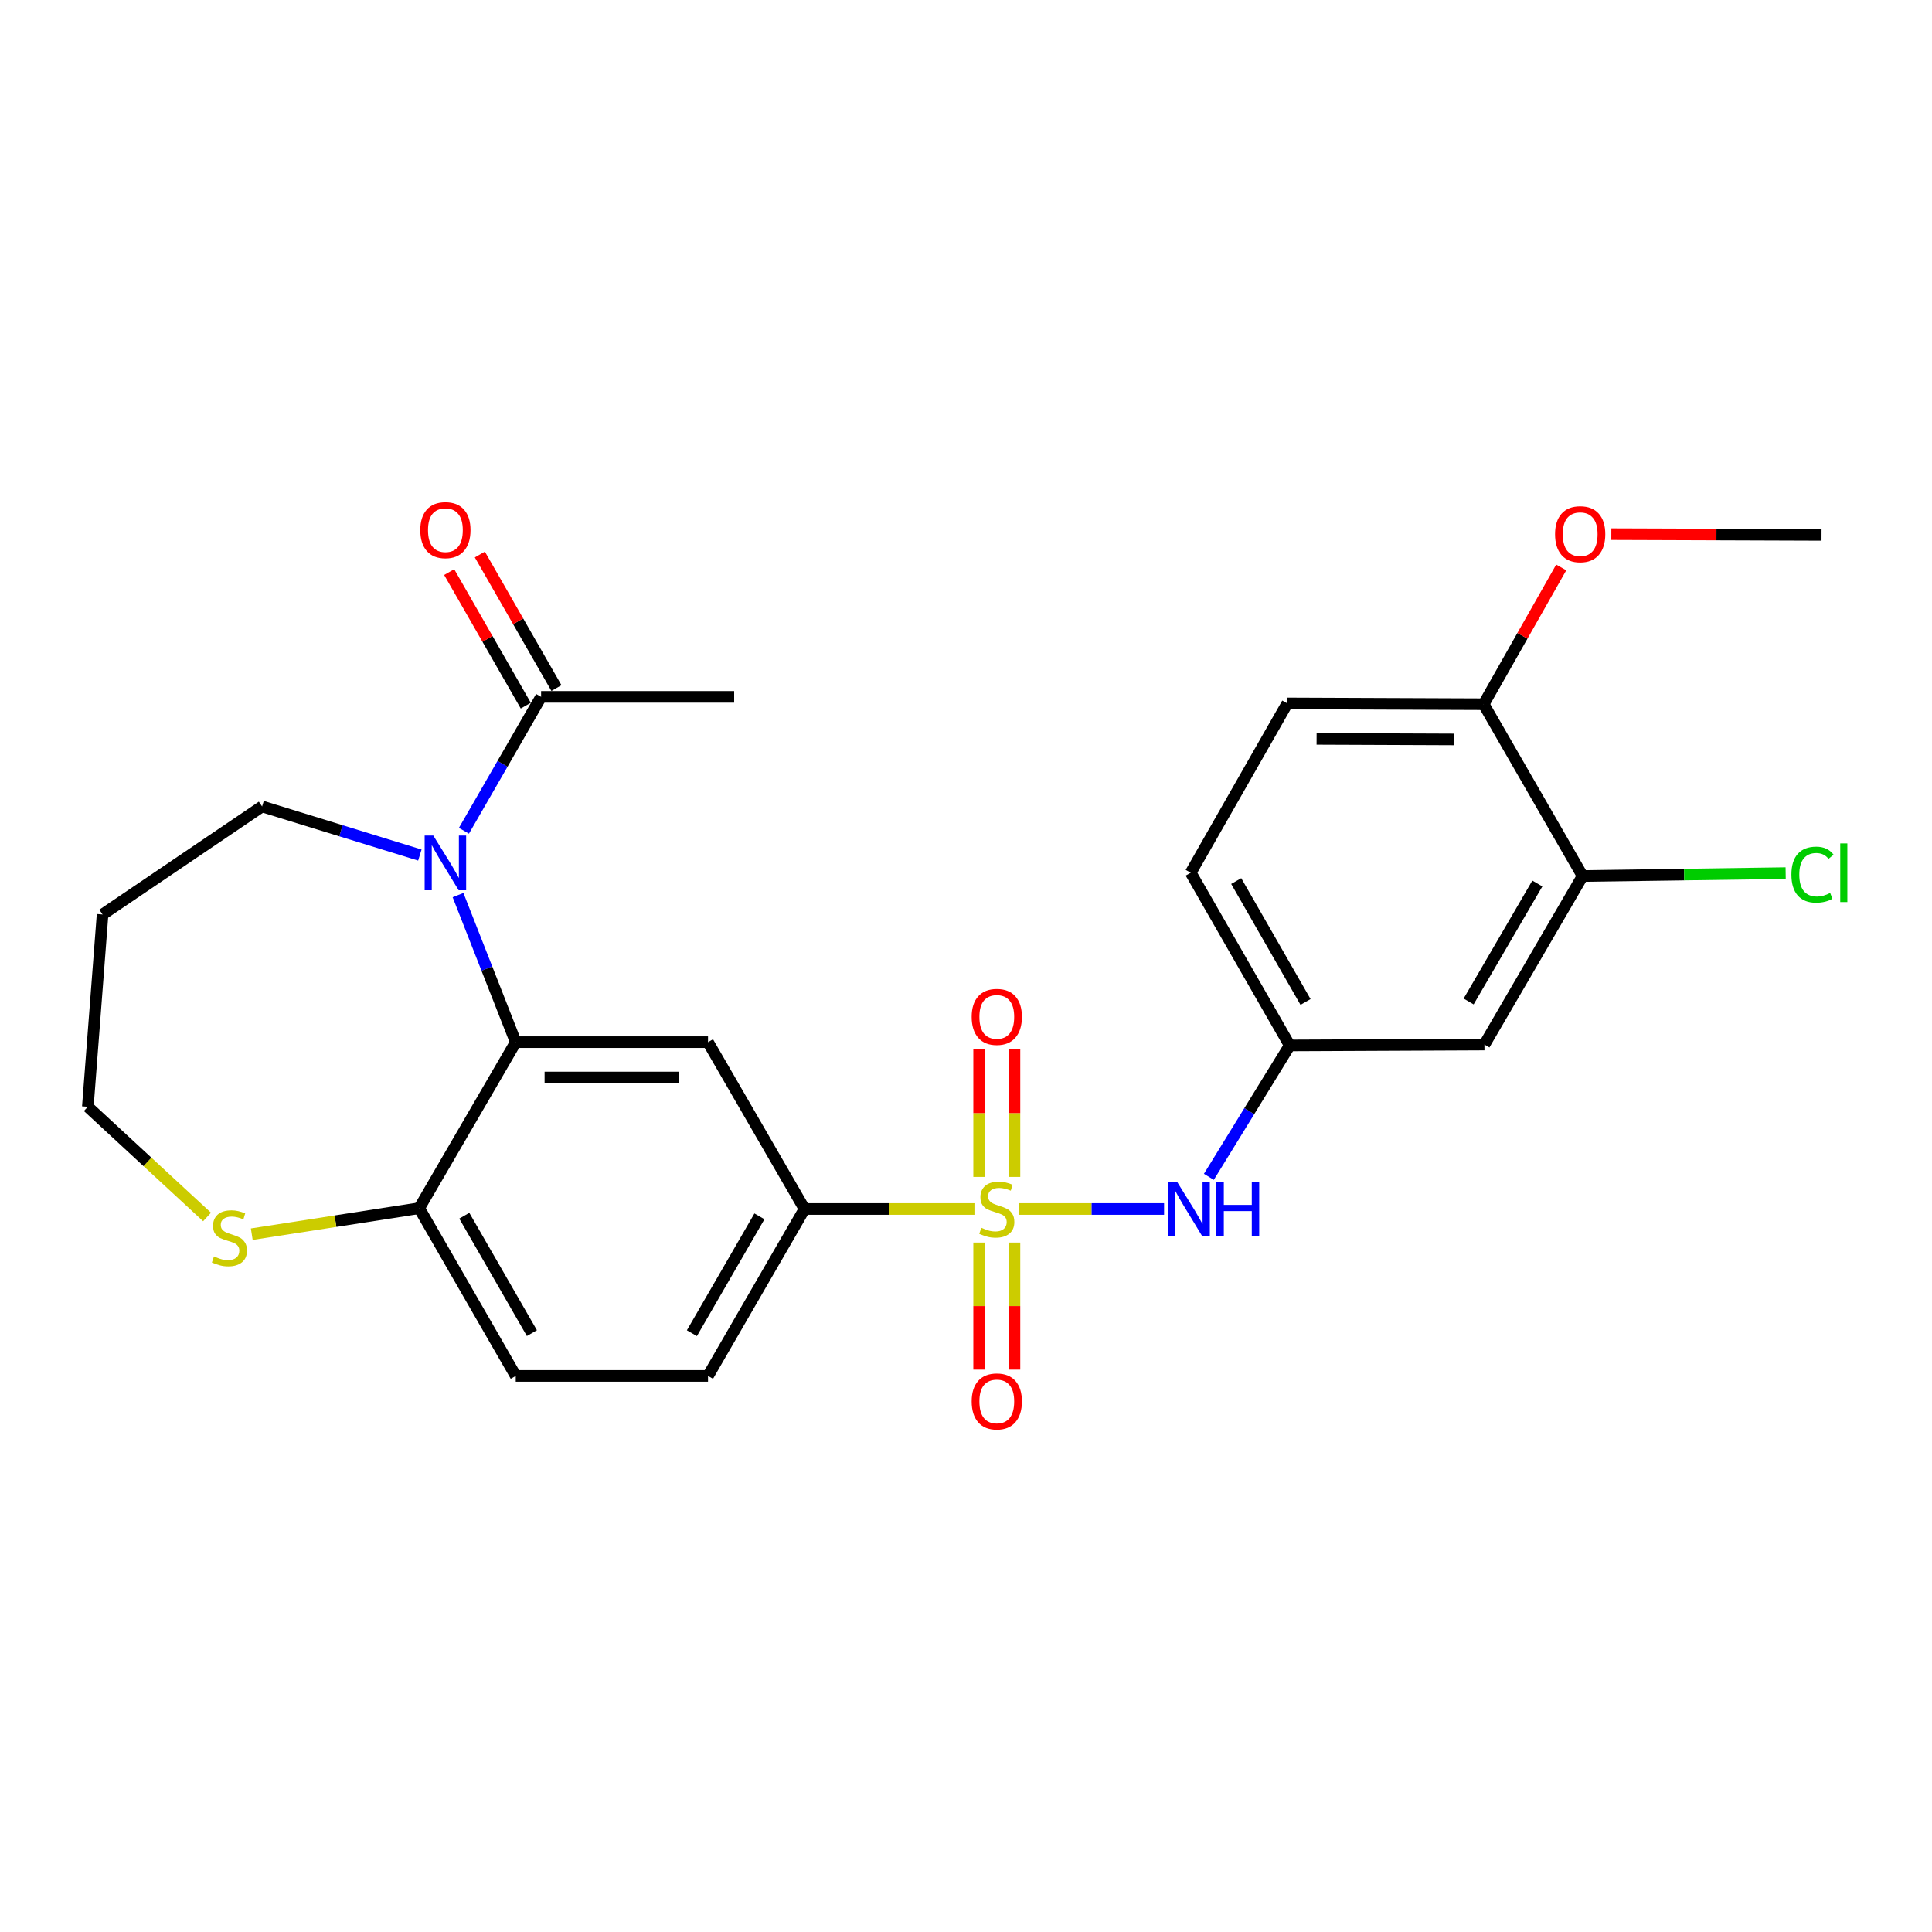 <?xml version='1.0' encoding='iso-8859-1'?>
<svg version='1.1' baseProfile='full'
              xmlns='http://www.w3.org/2000/svg'
                      xmlns:rdkit='http://www.rdkit.org/xml'
                      xmlns:xlink='http://www.w3.org/1999/xlink'
                  xml:space='preserve'
width='1000px' height='1000px' viewBox='0 0 1000 1000'>
<!-- END OF HEADER -->
<rect style='opacity:1.0;fill:#FFFFFF;stroke:none' width='1000' height='1000' x='0' y='0'> </rect>
<path class='bond-3' d='M 504.37,625.777 L 460.392,625.777' style='fill:none;fill-rule:evenodd;stroke:#CCCC00;stroke-width:6px;stroke-linecap:butt;stroke-linejoin:miter;stroke-opacity:1' />
<path class='bond-3' d='M 460.392,625.777 L 416.415,625.777' style='fill:none;fill-rule:evenodd;stroke:#000000;stroke-width:6px;stroke-linecap:butt;stroke-linejoin:miter;stroke-opacity:1' />
<path class='bond-4' d='M 527.506,625.777 L 565.015,625.777' style='fill:none;fill-rule:evenodd;stroke:#CCCC00;stroke-width:6px;stroke-linecap:butt;stroke-linejoin:miter;stroke-opacity:1' />
<path class='bond-4' d='M 565.015,625.777 L 602.523,625.777' style='fill:none;fill-rule:evenodd;stroke:#0000FF;stroke-width:6px;stroke-linecap:butt;stroke-linejoin:miter;stroke-opacity:1' />
<path class='bond-7' d='M 525.085,609.169 L 525.085,576.128' style='fill:none;fill-rule:evenodd;stroke:#CCCC00;stroke-width:6px;stroke-linecap:butt;stroke-linejoin:miter;stroke-opacity:1' />
<path class='bond-7' d='M 525.085,576.128 L 525.085,543.087' style='fill:none;fill-rule:evenodd;stroke:#FF0000;stroke-width:6px;stroke-linecap:butt;stroke-linejoin:miter;stroke-opacity:1' />
<path class='bond-7' d='M 506.792,609.169 L 506.792,576.128' style='fill:none;fill-rule:evenodd;stroke:#CCCC00;stroke-width:6px;stroke-linecap:butt;stroke-linejoin:miter;stroke-opacity:1' />
<path class='bond-7' d='M 506.792,576.128 L 506.792,543.087' style='fill:none;fill-rule:evenodd;stroke:#FF0000;stroke-width:6px;stroke-linecap:butt;stroke-linejoin:miter;stroke-opacity:1' />
<path class='bond-8' d='M 506.792,643.145 L 506.792,676.031' style='fill:none;fill-rule:evenodd;stroke:#CCCC00;stroke-width:6px;stroke-linecap:butt;stroke-linejoin:miter;stroke-opacity:1' />
<path class='bond-8' d='M 506.792,676.031 L 506.792,708.917' style='fill:none;fill-rule:evenodd;stroke:#FF0000;stroke-width:6px;stroke-linecap:butt;stroke-linejoin:miter;stroke-opacity:1' />
<path class='bond-8' d='M 525.085,643.145 L 525.085,676.031' style='fill:none;fill-rule:evenodd;stroke:#CCCC00;stroke-width:6px;stroke-linecap:butt;stroke-linejoin:miter;stroke-opacity:1' />
<path class='bond-8' d='M 525.085,676.031 L 525.085,708.917' style='fill:none;fill-rule:evenodd;stroke:#FF0000;stroke-width:6px;stroke-linecap:butt;stroke-linejoin:miter;stroke-opacity:1' />
<path class='bond-0' d='M 237.074,463.3 L 252.013,501.357' style='fill:none;fill-rule:evenodd;stroke:#0000FF;stroke-width:6px;stroke-linecap:butt;stroke-linejoin:miter;stroke-opacity:1' />
<path class='bond-0' d='M 252.013,501.357 L 266.951,539.414' style='fill:none;fill-rule:evenodd;stroke:#000000;stroke-width:6px;stroke-linecap:butt;stroke-linejoin:miter;stroke-opacity:1' />
<path class='bond-5' d='M 240.127,430.009 L 260.099,395.351' style='fill:none;fill-rule:evenodd;stroke:#0000FF;stroke-width:6px;stroke-linecap:butt;stroke-linejoin:miter;stroke-opacity:1' />
<path class='bond-5' d='M 260.099,395.351 L 280.071,360.693' style='fill:none;fill-rule:evenodd;stroke:#000000;stroke-width:6px;stroke-linecap:butt;stroke-linejoin:miter;stroke-opacity:1' />
<path class='bond-18' d='M 217.316,442.576 L 176.488,429.998' style='fill:none;fill-rule:evenodd;stroke:#0000FF;stroke-width:6px;stroke-linecap:butt;stroke-linejoin:miter;stroke-opacity:1' />
<path class='bond-18' d='M 176.488,429.998 L 135.659,417.421' style='fill:none;fill-rule:evenodd;stroke:#000000;stroke-width:6px;stroke-linecap:butt;stroke-linejoin:miter;stroke-opacity:1' />
<path class='bond-1' d='M 266.951,539.414 L 366.465,539.414' style='fill:none;fill-rule:evenodd;stroke:#000000;stroke-width:6px;stroke-linecap:butt;stroke-linejoin:miter;stroke-opacity:1' />
<path class='bond-1' d='M 281.878,557.707 L 351.538,557.707' style='fill:none;fill-rule:evenodd;stroke:#000000;stroke-width:6px;stroke-linecap:butt;stroke-linejoin:miter;stroke-opacity:1' />
<path class='bond-26' d='M 266.951,539.414 L 216.971,625.361' style='fill:none;fill-rule:evenodd;stroke:#000000;stroke-width:6px;stroke-linecap:butt;stroke-linejoin:miter;stroke-opacity:1' />
<path class='bond-2' d='M 366.465,539.414 L 416.415,625.777' style='fill:none;fill-rule:evenodd;stroke:#000000;stroke-width:6px;stroke-linecap:butt;stroke-linejoin:miter;stroke-opacity:1' />
<path class='bond-15' d='M 416.415,625.777 L 366.465,712.171' style='fill:none;fill-rule:evenodd;stroke:#000000;stroke-width:6px;stroke-linecap:butt;stroke-linejoin:miter;stroke-opacity:1' />
<path class='bond-15' d='M 393.086,629.58 L 358.121,690.056' style='fill:none;fill-rule:evenodd;stroke:#000000;stroke-width:6px;stroke-linecap:butt;stroke-linejoin:miter;stroke-opacity:1' />
<path class='bond-11' d='M 625.704,609.132 L 646.63,575.122' style='fill:none;fill-rule:evenodd;stroke:#0000FF;stroke-width:6px;stroke-linecap:butt;stroke-linejoin:miter;stroke-opacity:1' />
<path class='bond-11' d='M 646.63,575.122 L 667.556,541.112' style='fill:none;fill-rule:evenodd;stroke:#000000;stroke-width:6px;stroke-linecap:butt;stroke-linejoin:miter;stroke-opacity:1' />
<path class='bond-14' d='M 288.006,356.143 L 268.185,321.576' style='fill:none;fill-rule:evenodd;stroke:#000000;stroke-width:6px;stroke-linecap:butt;stroke-linejoin:miter;stroke-opacity:1' />
<path class='bond-14' d='M 268.185,321.576 L 248.364,287.009' style='fill:none;fill-rule:evenodd;stroke:#FF0000;stroke-width:6px;stroke-linecap:butt;stroke-linejoin:miter;stroke-opacity:1' />
<path class='bond-14' d='M 272.137,365.242 L 252.316,330.675' style='fill:none;fill-rule:evenodd;stroke:#000000;stroke-width:6px;stroke-linecap:butt;stroke-linejoin:miter;stroke-opacity:1' />
<path class='bond-14' d='M 252.316,330.675 L 232.495,296.108' style='fill:none;fill-rule:evenodd;stroke:#FF0000;stroke-width:6px;stroke-linecap:butt;stroke-linejoin:miter;stroke-opacity:1' />
<path class='bond-24' d='M 280.071,360.693 L 380.002,360.693' style='fill:none;fill-rule:evenodd;stroke:#000000;stroke-width:6px;stroke-linecap:butt;stroke-linejoin:miter;stroke-opacity:1' />
<path class='bond-6' d='M 216.971,625.361 L 266.951,712.171' style='fill:none;fill-rule:evenodd;stroke:#000000;stroke-width:6px;stroke-linecap:butt;stroke-linejoin:miter;stroke-opacity:1' />
<path class='bond-6' d='M 240.321,629.255 L 275.307,690.022' style='fill:none;fill-rule:evenodd;stroke:#000000;stroke-width:6px;stroke-linecap:butt;stroke-linejoin:miter;stroke-opacity:1' />
<path class='bond-12' d='M 216.971,625.361 L 173.642,632.085' style='fill:none;fill-rule:evenodd;stroke:#000000;stroke-width:6px;stroke-linecap:butt;stroke-linejoin:miter;stroke-opacity:1' />
<path class='bond-12' d='M 173.642,632.085 L 130.313,638.81' style='fill:none;fill-rule:evenodd;stroke:#CCCC00;stroke-width:6px;stroke-linecap:butt;stroke-linejoin:miter;stroke-opacity:1' />
<path class='bond-9' d='M 819.154,453.427 L 768.34,540.654' style='fill:none;fill-rule:evenodd;stroke:#000000;stroke-width:6px;stroke-linecap:butt;stroke-linejoin:miter;stroke-opacity:1' />
<path class='bond-9' d='M 795.725,457.304 L 760.156,518.362' style='fill:none;fill-rule:evenodd;stroke:#000000;stroke-width:6px;stroke-linecap:butt;stroke-linejoin:miter;stroke-opacity:1' />
<path class='bond-19' d='M 819.154,453.427 L 871.704,452.678' style='fill:none;fill-rule:evenodd;stroke:#000000;stroke-width:6px;stroke-linecap:butt;stroke-linejoin:miter;stroke-opacity:1' />
<path class='bond-19' d='M 871.704,452.678 L 924.254,451.928' style='fill:none;fill-rule:evenodd;stroke:#00CC00;stroke-width:6px;stroke-linecap:butt;stroke-linejoin:miter;stroke-opacity:1' />
<path class='bond-27' d='M 819.154,453.427 L 767.923,364.493' style='fill:none;fill-rule:evenodd;stroke:#000000;stroke-width:6px;stroke-linecap:butt;stroke-linejoin:miter;stroke-opacity:1' />
<path class='bond-10' d='M 768.34,540.654 L 667.556,541.112' style='fill:none;fill-rule:evenodd;stroke:#000000;stroke-width:6px;stroke-linecap:butt;stroke-linejoin:miter;stroke-opacity:1' />
<path class='bond-20' d='M 667.556,541.112 L 616.306,451.73' style='fill:none;fill-rule:evenodd;stroke:#000000;stroke-width:6px;stroke-linecap:butt;stroke-linejoin:miter;stroke-opacity:1' />
<path class='bond-20' d='M 675.738,518.605 L 639.862,456.038' style='fill:none;fill-rule:evenodd;stroke:#000000;stroke-width:6px;stroke-linecap:butt;stroke-linejoin:miter;stroke-opacity:1' />
<path class='bond-23' d='M 107.173,629.906 L 76.314,601.383' style='fill:none;fill-rule:evenodd;stroke:#CCCC00;stroke-width:6px;stroke-linecap:butt;stroke-linejoin:miter;stroke-opacity:1' />
<path class='bond-23' d='M 76.314,601.383 L 45.455,572.86' style='fill:none;fill-rule:evenodd;stroke:#000000;stroke-width:6px;stroke-linecap:butt;stroke-linejoin:miter;stroke-opacity:1' />
<path class='bond-13' d='M 767.923,364.493 L 666.296,364.087' style='fill:none;fill-rule:evenodd;stroke:#000000;stroke-width:6px;stroke-linecap:butt;stroke-linejoin:miter;stroke-opacity:1' />
<path class='bond-13' d='M 752.606,382.725 L 681.467,382.441' style='fill:none;fill-rule:evenodd;stroke:#000000;stroke-width:6px;stroke-linecap:butt;stroke-linejoin:miter;stroke-opacity:1' />
<path class='bond-21' d='M 767.923,364.493 L 788.003,329.099' style='fill:none;fill-rule:evenodd;stroke:#000000;stroke-width:6px;stroke-linecap:butt;stroke-linejoin:miter;stroke-opacity:1' />
<path class='bond-21' d='M 788.003,329.099 L 808.084,293.705' style='fill:none;fill-rule:evenodd;stroke:#FF0000;stroke-width:6px;stroke-linecap:butt;stroke-linejoin:miter;stroke-opacity:1' />
<path class='bond-16' d='M 366.465,712.171 L 266.951,712.171' style='fill:none;fill-rule:evenodd;stroke:#000000;stroke-width:6px;stroke-linecap:butt;stroke-linejoin:miter;stroke-opacity:1' />
<path class='bond-17' d='M 666.296,364.087 L 616.306,451.73' style='fill:none;fill-rule:evenodd;stroke:#000000;stroke-width:6px;stroke-linecap:butt;stroke-linejoin:miter;stroke-opacity:1' />
<path class='bond-22' d='M 135.659,417.421 L 53.087,473.326' style='fill:none;fill-rule:evenodd;stroke:#000000;stroke-width:6px;stroke-linecap:butt;stroke-linejoin:miter;stroke-opacity:1' />
<path class='bond-25' d='M 834.017,276.469 L 888.42,276.66' style='fill:none;fill-rule:evenodd;stroke:#FF0000;stroke-width:6px;stroke-linecap:butt;stroke-linejoin:miter;stroke-opacity:1' />
<path class='bond-25' d='M 888.42,276.66 L 942.824,276.85' style='fill:none;fill-rule:evenodd;stroke:#000000;stroke-width:6px;stroke-linecap:butt;stroke-linejoin:miter;stroke-opacity:1' />
<path class='bond-28' d='M 53.087,473.326 L 45.455,572.86' style='fill:none;fill-rule:evenodd;stroke:#000000;stroke-width:6px;stroke-linecap:butt;stroke-linejoin:miter;stroke-opacity:1' />
<path  class='atom-0' d='M 507.938 635.497
Q 508.258 635.617, 509.578 636.177
Q 510.898 636.737, 512.338 637.097
Q 513.818 637.417, 515.258 637.417
Q 517.938 637.417, 519.498 636.137
Q 521.058 634.817, 521.058 632.537
Q 521.058 630.977, 520.258 630.017
Q 519.498 629.057, 518.298 628.537
Q 517.098 628.017, 515.098 627.417
Q 512.578 626.657, 511.058 625.937
Q 509.578 625.217, 508.498 623.697
Q 507.458 622.177, 507.458 619.617
Q 507.458 616.057, 509.858 613.857
Q 512.298 611.657, 517.098 611.657
Q 520.378 611.657, 524.098 613.217
L 523.178 616.297
Q 519.778 614.897, 517.218 614.897
Q 514.458 614.897, 512.938 616.057
Q 511.418 617.177, 511.458 619.137
Q 511.458 620.657, 512.218 621.577
Q 513.018 622.497, 514.138 623.017
Q 515.298 623.537, 517.218 624.137
Q 519.778 624.937, 521.298 625.737
Q 522.818 626.537, 523.898 628.177
Q 525.018 629.777, 525.018 632.537
Q 525.018 636.457, 522.378 638.577
Q 519.778 640.657, 515.418 640.657
Q 512.898 640.657, 510.978 640.097
Q 509.098 639.577, 506.858 638.657
L 507.938 635.497
' fill='#CCCC00'/>
<path  class='atom-1' d='M 224.278 432.489
L 233.558 447.489
Q 234.478 448.969, 235.958 451.649
Q 237.438 454.329, 237.518 454.489
L 237.518 432.489
L 241.278 432.489
L 241.278 460.809
L 237.398 460.809
L 227.438 444.409
Q 226.278 442.489, 225.038 440.289
Q 223.838 438.089, 223.478 437.409
L 223.478 460.809
L 219.798 460.809
L 219.798 432.489
L 224.278 432.489
' fill='#0000FF'/>
<path  class='atom-5' d='M 609.202 611.617
L 618.482 626.617
Q 619.402 628.097, 620.882 630.777
Q 622.362 633.457, 622.442 633.617
L 622.442 611.617
L 626.202 611.617
L 626.202 639.937
L 622.322 639.937
L 612.362 623.537
Q 611.202 621.617, 609.962 619.417
Q 608.762 617.217, 608.402 616.537
L 608.402 639.937
L 604.722 639.937
L 604.722 611.617
L 609.202 611.617
' fill='#0000FF'/>
<path  class='atom-5' d='M 629.602 611.617
L 633.442 611.617
L 633.442 623.657
L 647.922 623.657
L 647.922 611.617
L 651.762 611.617
L 651.762 639.937
L 647.922 639.937
L 647.922 626.857
L 633.442 626.857
L 633.442 639.937
L 629.602 639.937
L 629.602 611.617
' fill='#0000FF'/>
<path  class='atom-8' d='M 502.938 526.334
Q 502.938 519.534, 506.298 515.734
Q 509.658 511.934, 515.938 511.934
Q 522.218 511.934, 525.578 515.734
Q 528.938 519.534, 528.938 526.334
Q 528.938 533.214, 525.538 537.134
Q 522.138 541.014, 515.938 541.014
Q 509.698 541.014, 506.298 537.134
Q 502.938 533.254, 502.938 526.334
M 515.938 537.814
Q 520.258 537.814, 522.578 534.934
Q 524.938 532.014, 524.938 526.334
Q 524.938 520.774, 522.578 517.974
Q 520.258 515.134, 515.938 515.134
Q 511.618 515.134, 509.258 517.934
Q 506.938 520.734, 506.938 526.334
Q 506.938 532.054, 509.258 534.934
Q 511.618 537.814, 515.938 537.814
' fill='#FF0000'/>
<path  class='atom-9' d='M 502.938 725.371
Q 502.938 718.571, 506.298 714.771
Q 509.658 710.971, 515.938 710.971
Q 522.218 710.971, 525.578 714.771
Q 528.938 718.571, 528.938 725.371
Q 528.938 732.251, 525.538 736.171
Q 522.138 740.051, 515.938 740.051
Q 509.698 740.051, 506.298 736.171
Q 502.938 732.291, 502.938 725.371
M 515.938 736.851
Q 520.258 736.851, 522.578 733.971
Q 524.938 731.051, 524.938 725.371
Q 524.938 719.811, 522.578 717.011
Q 520.258 714.171, 515.938 714.171
Q 511.618 714.171, 509.258 716.971
Q 506.938 719.771, 506.938 725.371
Q 506.938 731.091, 509.258 733.971
Q 511.618 736.851, 515.938 736.851
' fill='#FF0000'/>
<path  class='atom-13' d='M 110.748 650.325
Q 111.068 650.445, 112.388 651.005
Q 113.708 651.565, 115.148 651.925
Q 116.628 652.245, 118.068 652.245
Q 120.748 652.245, 122.308 650.965
Q 123.868 649.645, 123.868 647.365
Q 123.868 645.805, 123.068 644.845
Q 122.308 643.885, 121.108 643.365
Q 119.908 642.845, 117.908 642.245
Q 115.388 641.485, 113.868 640.765
Q 112.388 640.045, 111.308 638.525
Q 110.268 637.005, 110.268 634.445
Q 110.268 630.885, 112.668 628.685
Q 115.108 626.485, 119.908 626.485
Q 123.188 626.485, 126.908 628.045
L 125.988 631.125
Q 122.588 629.725, 120.028 629.725
Q 117.268 629.725, 115.748 630.885
Q 114.228 632.005, 114.268 633.965
Q 114.268 635.485, 115.028 636.405
Q 115.828 637.325, 116.948 637.845
Q 118.108 638.365, 120.028 638.965
Q 122.588 639.765, 124.108 640.565
Q 125.628 641.365, 126.708 643.005
Q 127.828 644.605, 127.828 647.365
Q 127.828 651.285, 125.188 653.405
Q 122.588 655.485, 118.228 655.485
Q 115.708 655.485, 113.788 654.925
Q 111.908 654.405, 109.668 653.485
L 110.748 650.325
' fill='#CCCC00'/>
<path  class='atom-15' d='M 217.538 274.389
Q 217.538 267.589, 220.898 263.789
Q 224.258 259.989, 230.538 259.989
Q 236.818 259.989, 240.178 263.789
Q 243.538 267.589, 243.538 274.389
Q 243.538 281.269, 240.138 285.189
Q 236.738 289.069, 230.538 289.069
Q 224.298 289.069, 220.898 285.189
Q 217.538 281.309, 217.538 274.389
M 230.538 285.869
Q 234.858 285.869, 237.178 282.989
Q 239.538 280.069, 239.538 274.389
Q 239.538 268.829, 237.178 266.029
Q 234.858 263.189, 230.538 263.189
Q 226.218 263.189, 223.858 265.989
Q 221.538 268.789, 221.538 274.389
Q 221.538 280.109, 223.858 282.989
Q 226.218 285.869, 230.538 285.869
' fill='#FF0000'/>
<path  class='atom-20' d='M 927.229 452.71
Q 927.229 445.67, 930.509 441.99
Q 933.829 438.27, 940.109 438.27
Q 945.949 438.27, 949.069 442.39
L 946.429 444.55
Q 944.149 441.55, 940.109 441.55
Q 935.829 441.55, 933.549 444.43
Q 931.309 447.27, 931.309 452.71
Q 931.309 458.31, 933.629 461.19
Q 935.989 464.07, 940.549 464.07
Q 943.669 464.07, 947.309 462.19
L 948.429 465.19
Q 946.949 466.15, 944.709 466.71
Q 942.469 467.27, 939.989 467.27
Q 933.829 467.27, 930.509 463.51
Q 927.229 459.75, 927.229 452.71
' fill='#00CC00'/>
<path  class='atom-20' d='M 952.509 436.55
L 956.189 436.55
L 956.189 466.91
L 952.509 466.91
L 952.509 436.55
' fill='#00CC00'/>
<path  class='atom-22' d='M 804.894 276.493
Q 804.894 269.693, 808.254 265.893
Q 811.614 262.093, 817.894 262.093
Q 824.174 262.093, 827.534 265.893
Q 830.894 269.693, 830.894 276.493
Q 830.894 283.373, 827.494 287.293
Q 824.094 291.173, 817.894 291.173
Q 811.654 291.173, 808.254 287.293
Q 804.894 283.413, 804.894 276.493
M 817.894 287.973
Q 822.214 287.973, 824.534 285.093
Q 826.894 282.173, 826.894 276.493
Q 826.894 270.933, 824.534 268.133
Q 822.214 265.293, 817.894 265.293
Q 813.574 265.293, 811.214 268.093
Q 808.894 270.893, 808.894 276.493
Q 808.894 282.213, 811.214 285.093
Q 813.574 287.973, 817.894 287.973
' fill='#FF0000'/>
</svg>
